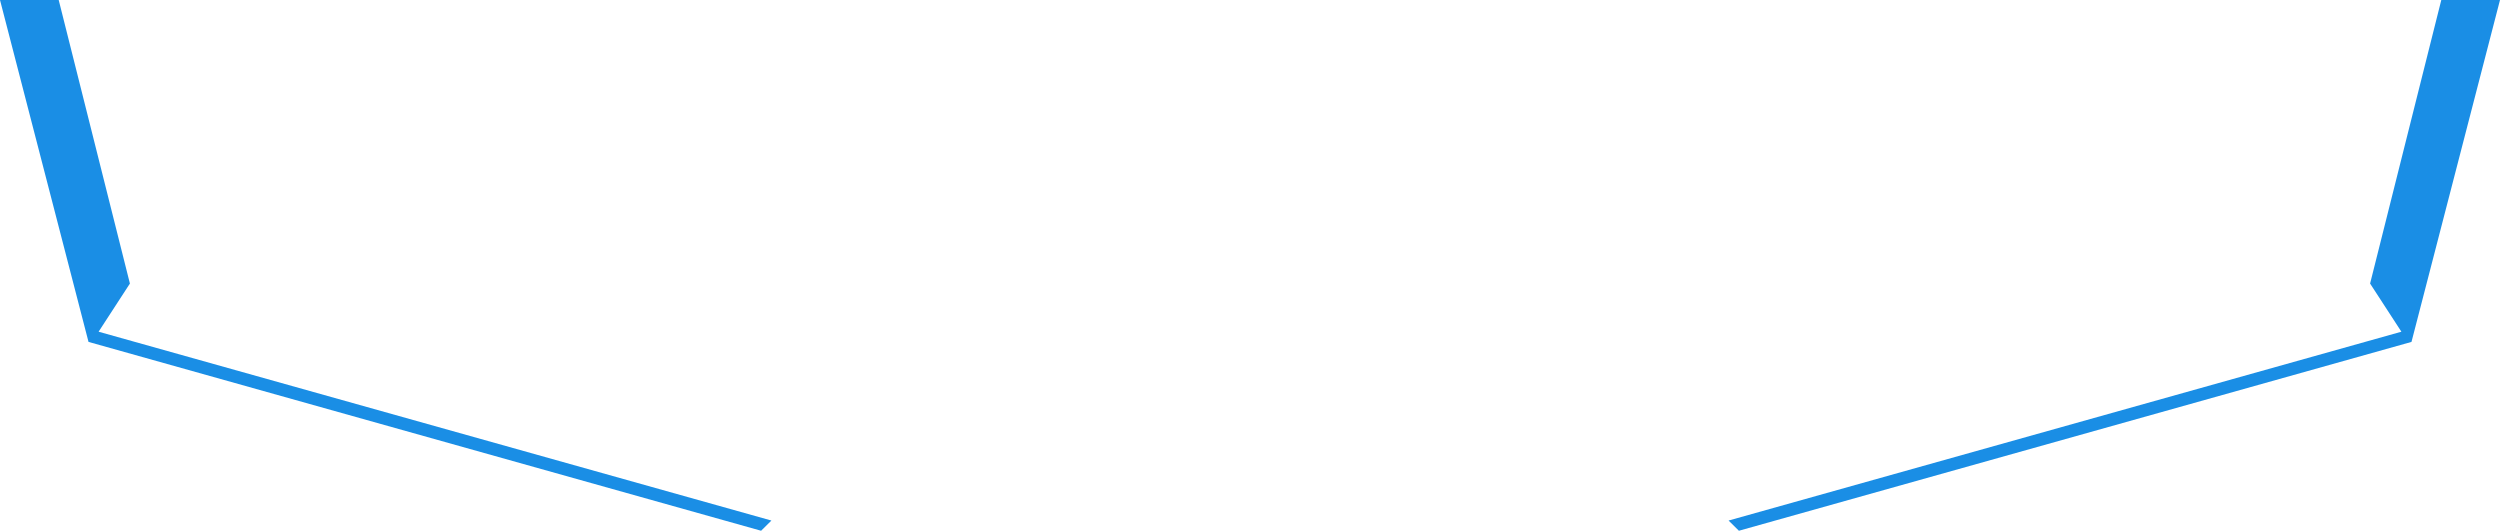 <?xml version="1.0" encoding="utf-8"?>
<!-- Generator: Adobe Illustrator 23.0.3, SVG Export Plug-In . SVG Version: 6.00 Build 0)  -->
<svg version="1.1" baseProfile="tiny" id="s71" xmlns="http://www.w3.org/2000/svg" xmlns:xlink="http://www.w3.org/1999/xlink"
	 x="0px" y="0px" viewBox="0 0 218.04 46.29" xml:space="preserve">
<polygon fill="#1A8EE5" points="66.38,46.29 7.72,29.82 0,0 5.12,0 11.33,24.73 8.6,28.93 67.28,45.4 "/>
<polygon fill="#1A8EE5" points="151.66,46.29 210.32,29.82 218.04,0 212.92,0 206.71,24.73 209.44,28.93 150.76,45.4 "/>
</svg>
